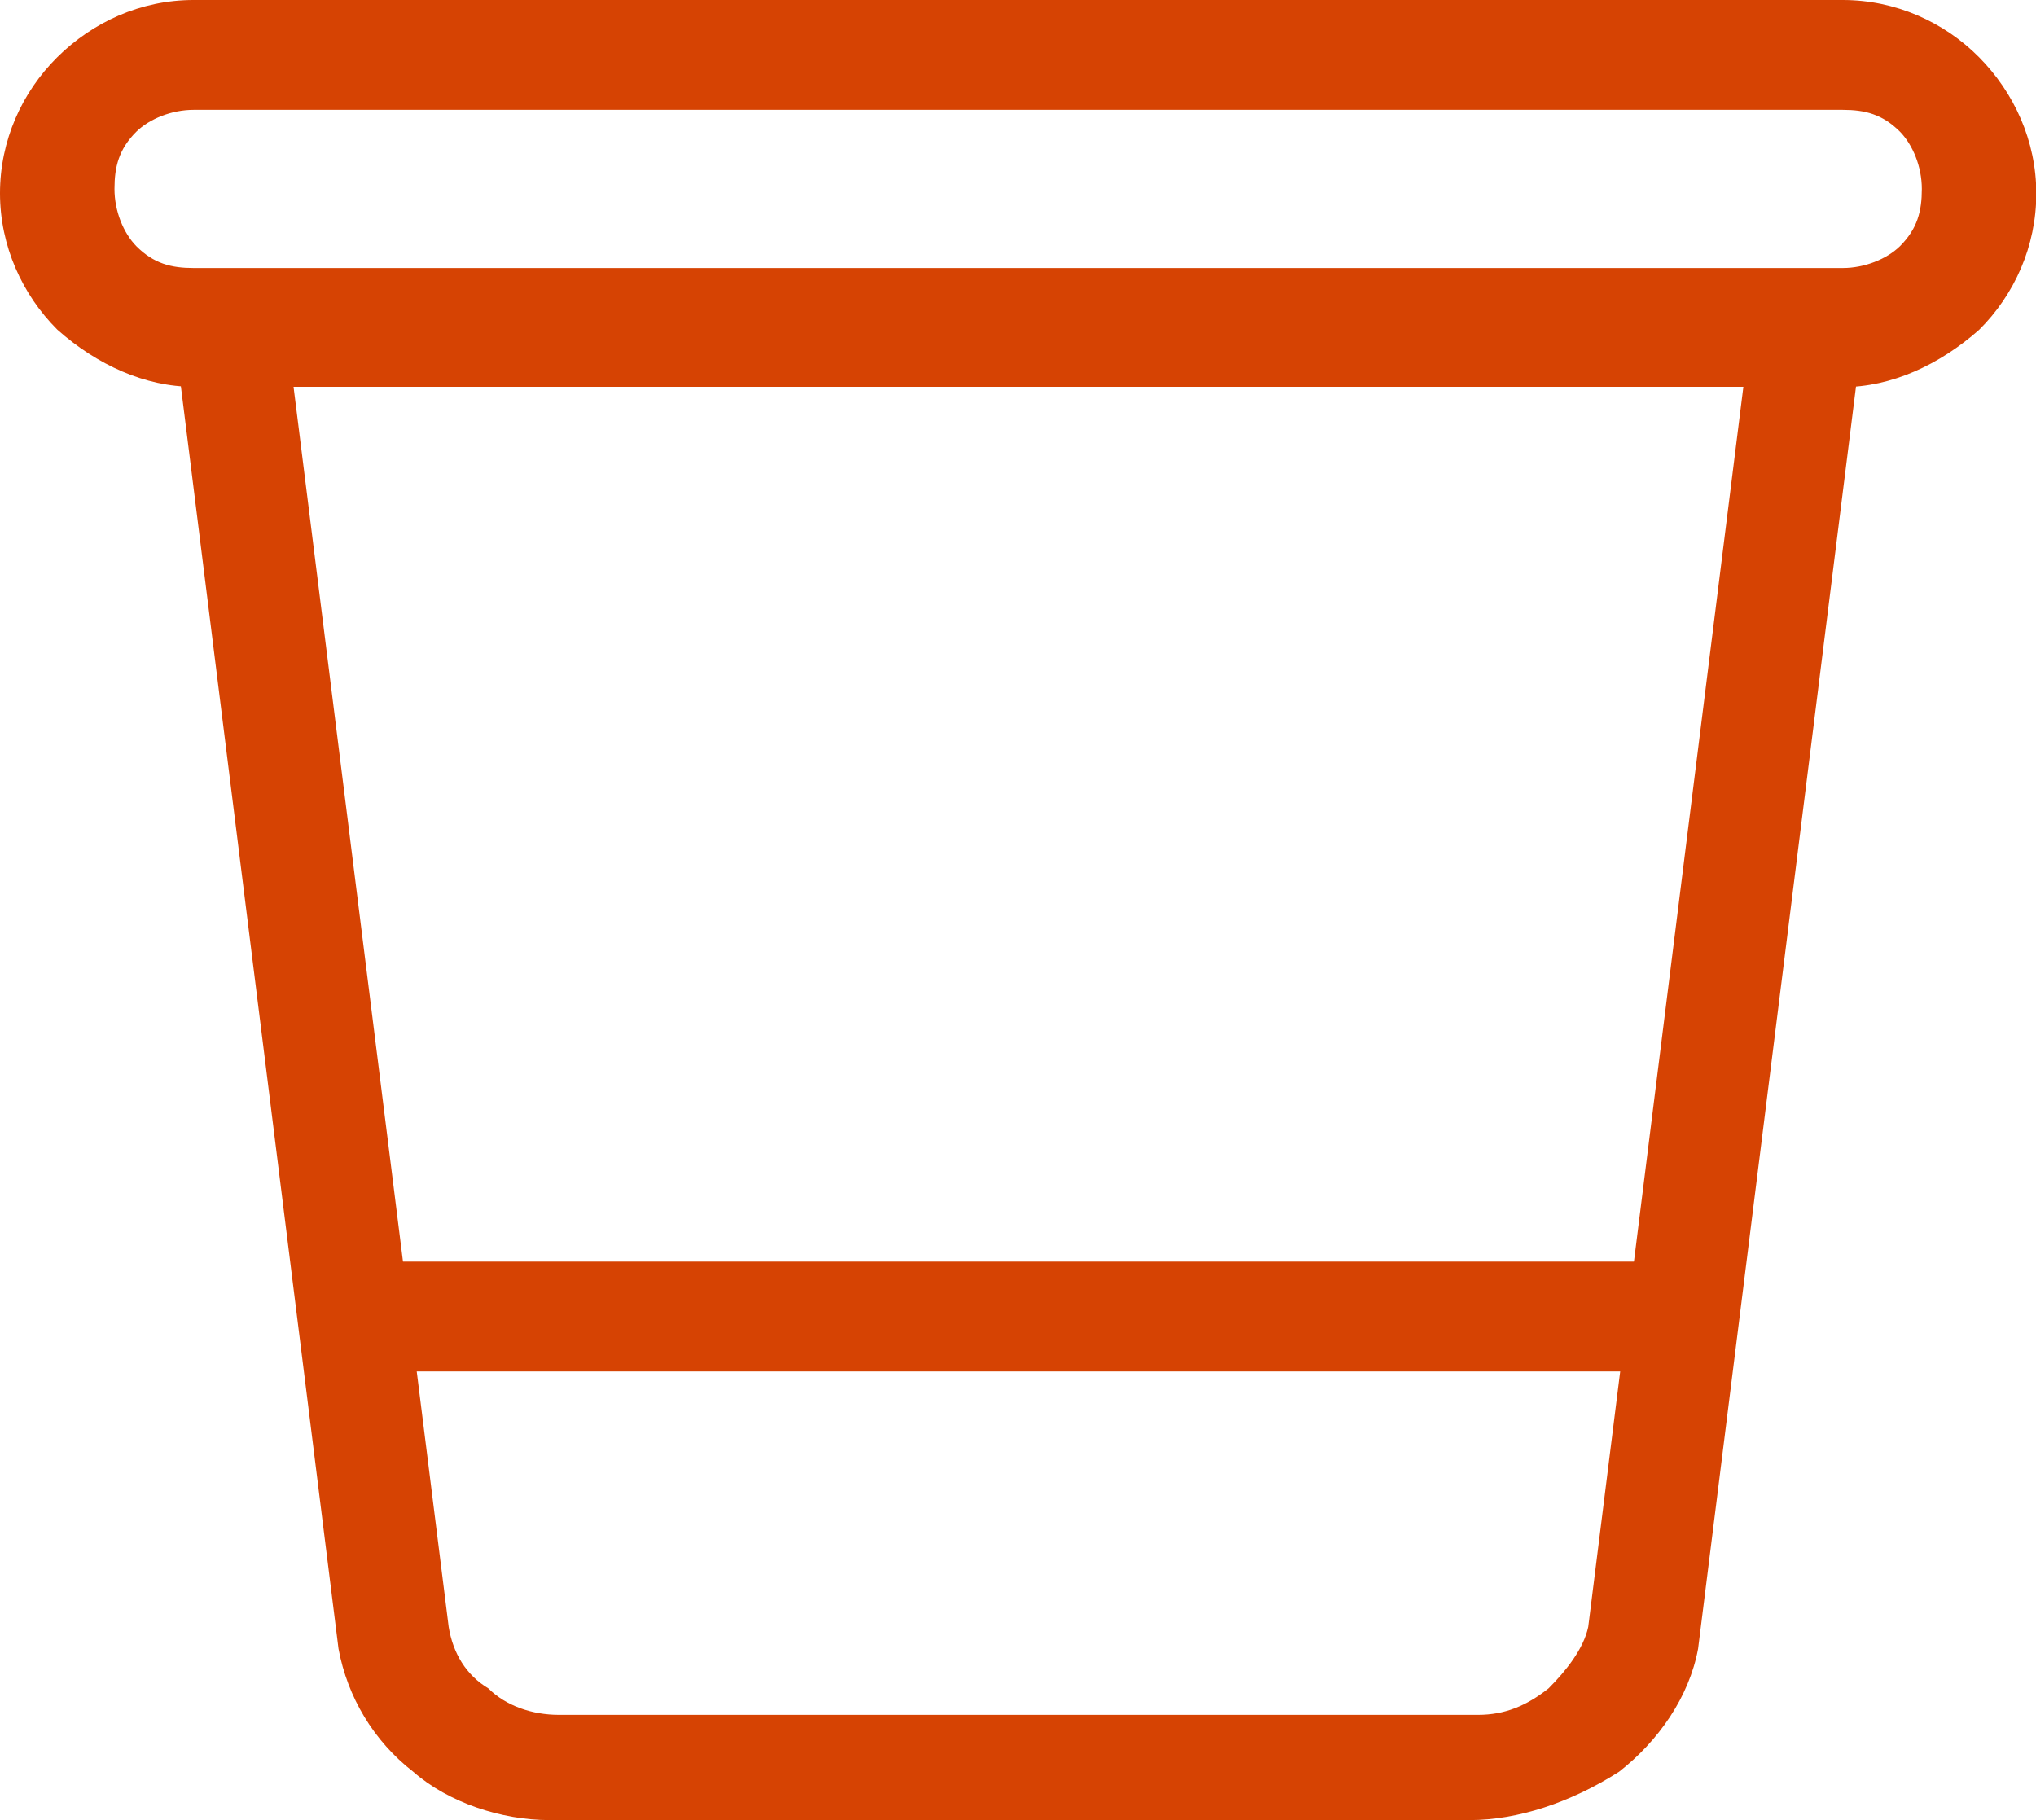 <svg xmlns="http://www.w3.org/2000/svg" id="Camada_1" data-name="Camada 1" viewBox="0 0 66.16 59.15"><defs><style>
      .cls-1 {
        fill: #d64303;
      }
    </style></defs><path class="cls-1" d="M47.73,59.15h-29.87c-1.57,0-3.29-.57-4.43-1.57-1.29-1-2.14-2.43-2.43-4L5.72,11.29l3.57-.71,5.29,42.29c.14.86.57,1.57,1.29,2,.57.57,1.43.86,2.29.86h29.87c.86,0,1.57-.29,2.29-.86.57-.57,1.14-1.29,1.29-2l5.29-42.29,3.57.71-5.29,42.29c-.29,1.57-1.29,3-2.57,4-1.57,1-3.29,1.57-4.86,1.57Z"></path><path class="cls-1" d="M59.88,12.57H6.29c-1.57,0-3.14-.71-4.43-1.86-1.14-1.14-1.86-2.72-1.86-4.43S.71,3,1.86,1.86,4.57,0,6.29,0h53.59c1.71,0,3.29.71,4.43,1.86s1.86,2.72,1.86,4.43-.71,3.29-1.86,4.43c-1.29,1.14-2.86,1.86-4.43,1.86ZM6.29,3.57c-.71,0-1.43.29-1.86.71-.57.57-.71,1.14-.71,1.86s.29,1.43.71,1.86c.57.57,1.14.71,1.86.71h53.59c.71,0,1.43-.29,1.86-.71.57-.57.71-1.14.71-1.86s-.29-1.43-.71-1.86c-.57-.57-1.14-.71-1.86-.71H6.29Z"></path><rect class="cls-1" x="11.68" y="41" width="43.34" height="3.57"></rect></svg>
